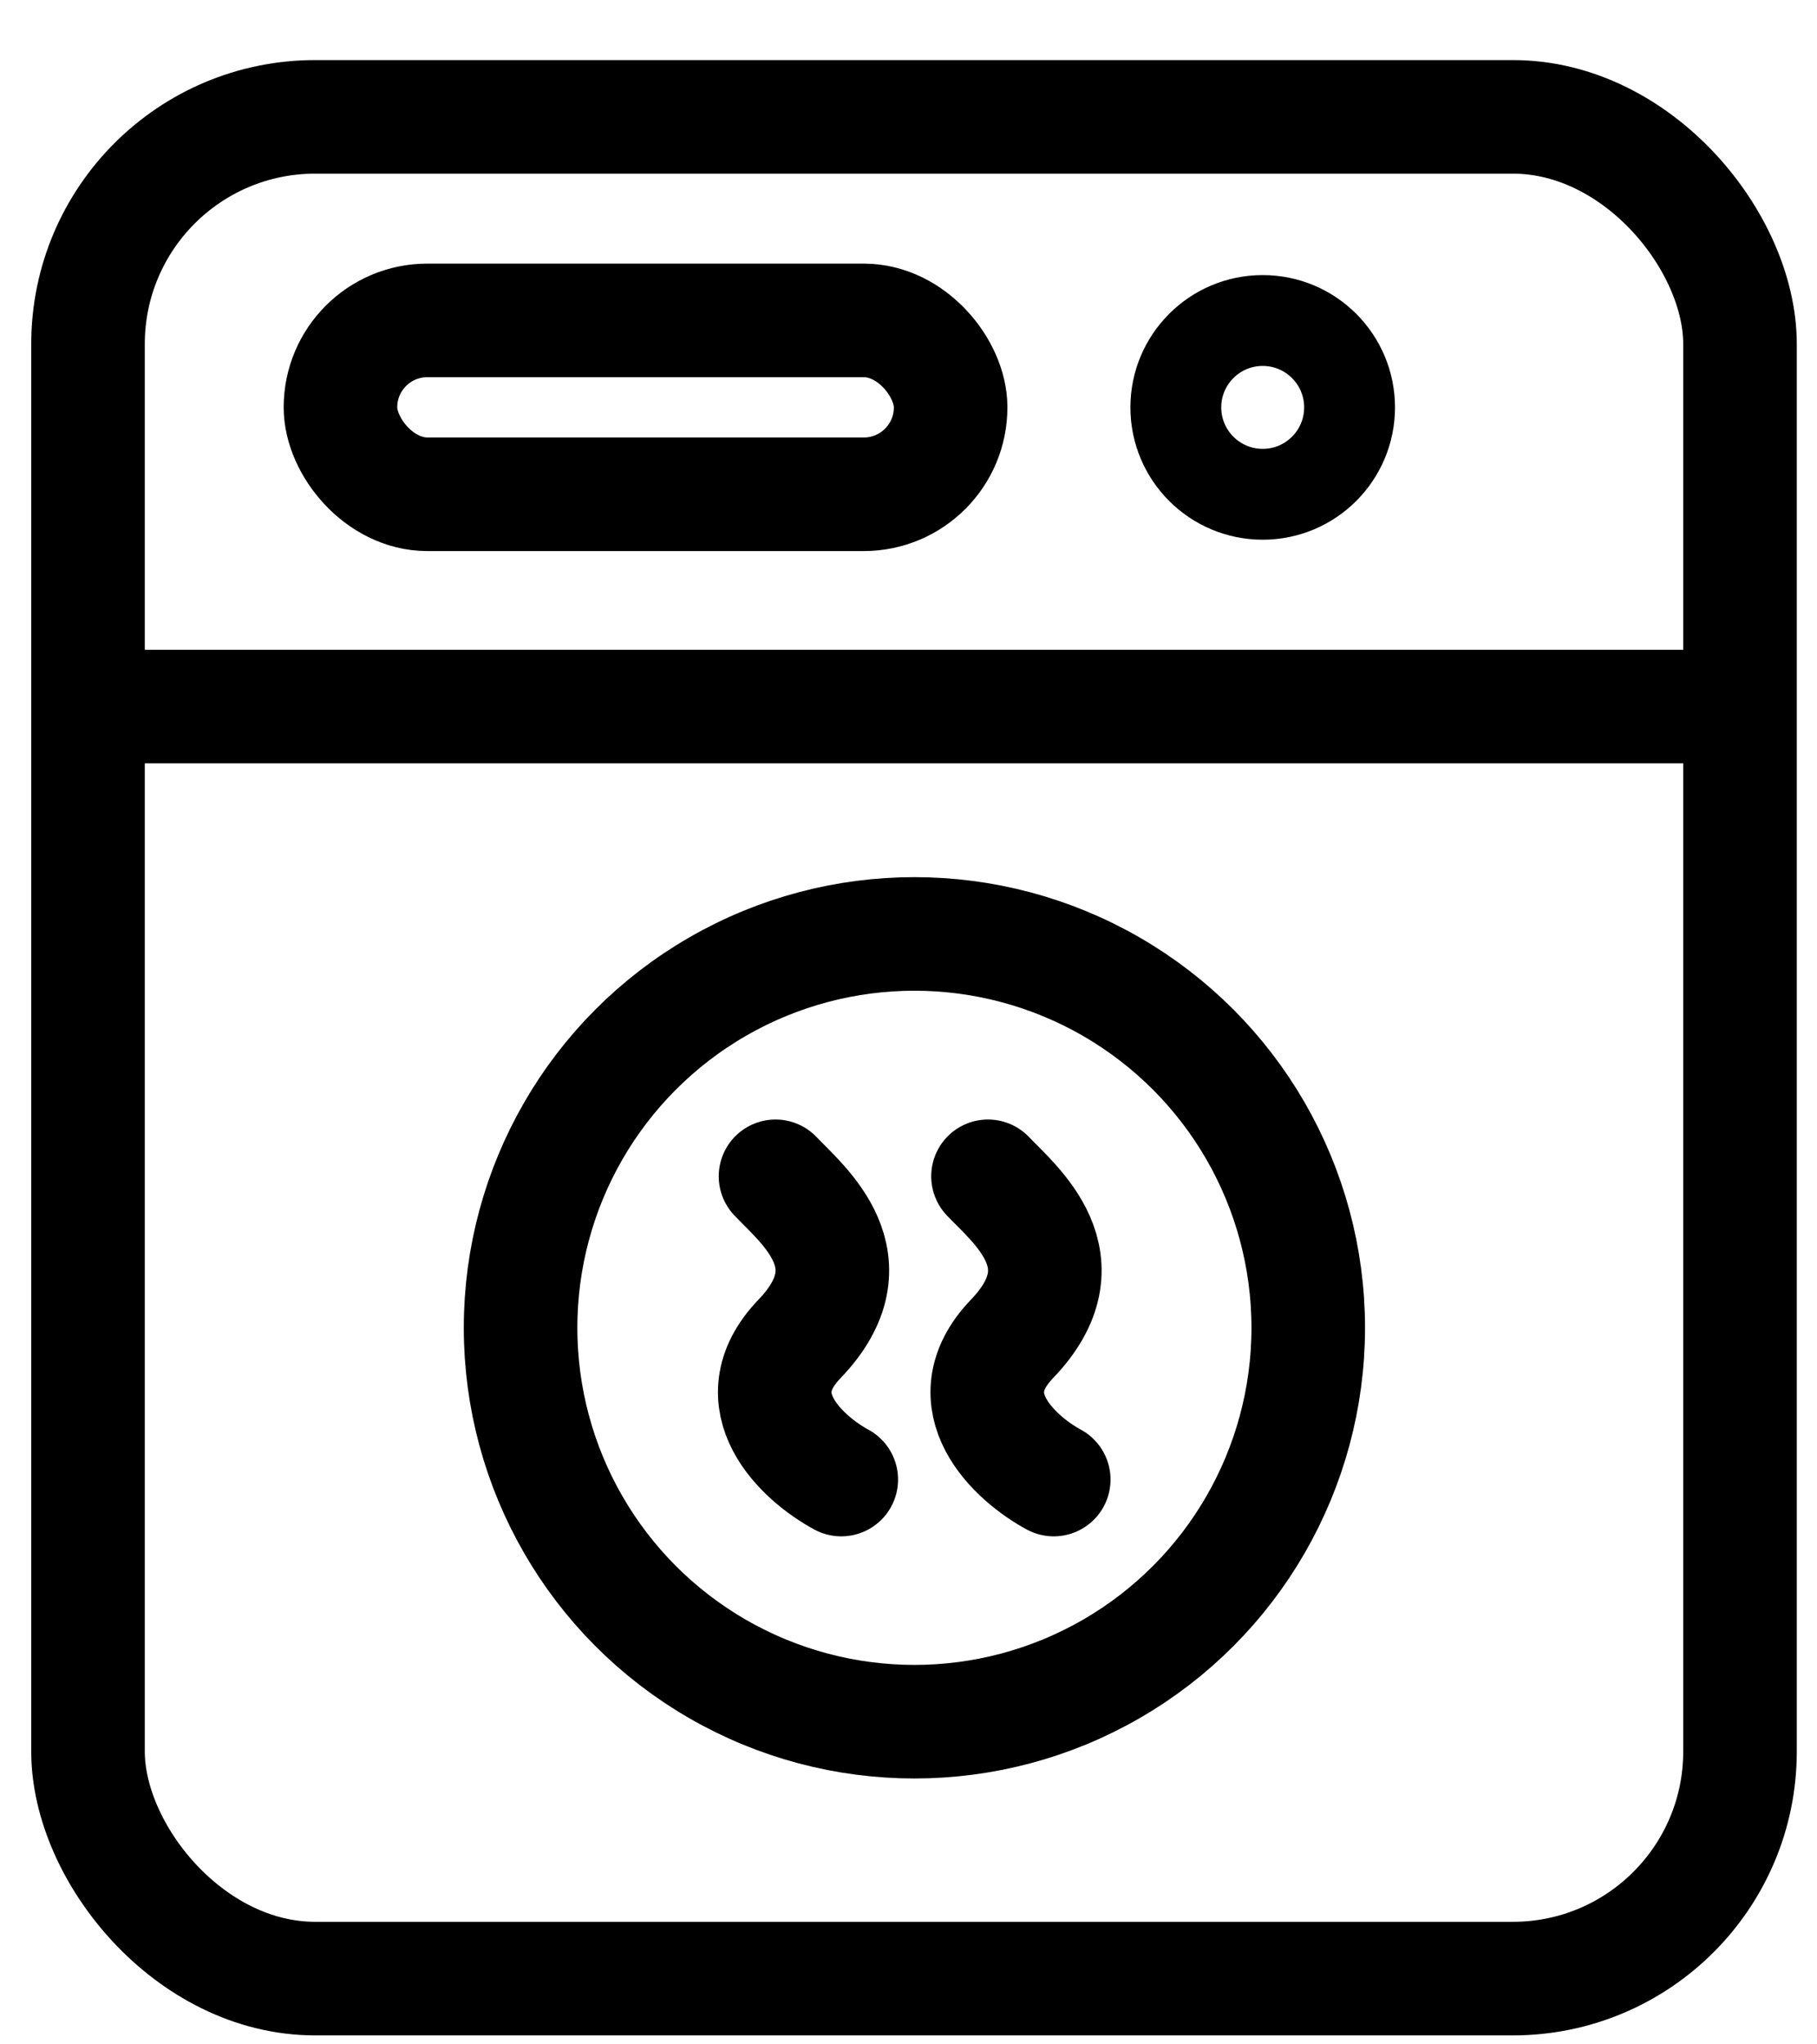 <svg width="16" height="18" viewBox="0 0 16 18" fill="none" xmlns="http://www.w3.org/2000/svg">
<path d="M0.404 6.221H15.322" stroke="black"/>
<circle cx="11.119" cy="3.587" r="0.765" stroke="black" stroke-width="0.8"/>
<rect x="0.775" y="1.029" width="14.547" height="16.392" rx="2" stroke="black"/>
<rect x="2.998" y="2.821" width="5.373" height="1.531" rx="0.765" stroke="black"/>
<circle cx="8.052" cy="11.691" r="3.468" stroke="black"/>
<path d="M6.829 10.357C7.066 10.607 7.696 11.107 7.039 11.79C6.513 12.338 7.066 12.842 7.408 13.027" stroke="black" stroke-linecap="round"/>
<path d="M8.7 10.357C8.937 10.607 9.567 11.107 8.91 11.79C8.385 12.338 8.937 12.842 9.279 13.027" stroke="black" stroke-linecap="round"/>
</svg>
